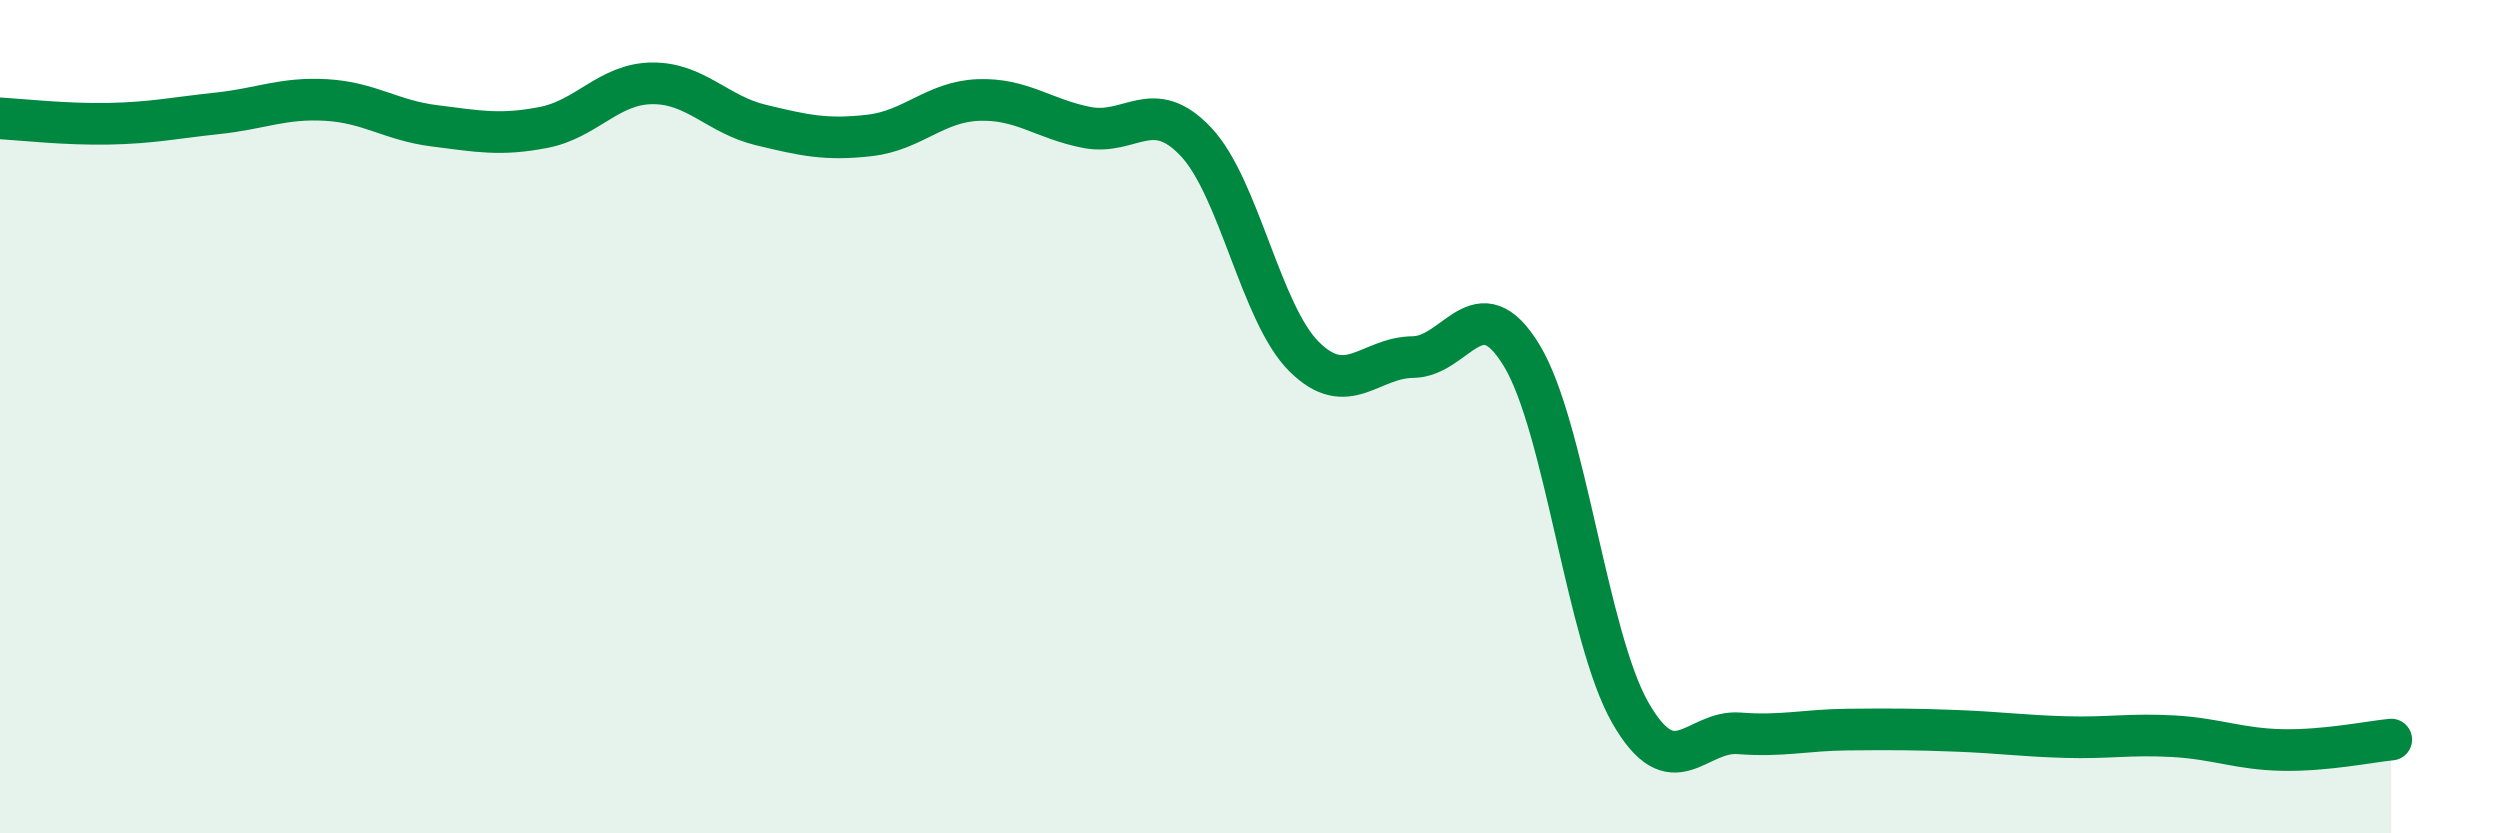 
    <svg width="60" height="20" viewBox="0 0 60 20" xmlns="http://www.w3.org/2000/svg">
      <path
        d="M 0,2.84 C 0.52,2.87 1.57,2.99 2.61,2.97 C 3.65,2.95 4.18,2.83 5.22,2.72 C 6.26,2.61 6.79,2.34 7.83,2.4 C 8.87,2.46 9.39,2.89 10.43,3.02 C 11.47,3.15 12,3.26 13.04,3.06 C 14.08,2.86 14.61,2.01 15.65,2 C 16.69,1.99 17.22,2.75 18.26,3 C 19.3,3.25 19.83,3.37 20.87,3.25 C 21.91,3.13 22.44,2.44 23.48,2.4 C 24.52,2.36 25.05,2.86 26.09,3.06 C 27.13,3.26 27.66,2.3 28.7,3.4 C 29.74,4.5 30.26,7.53 31.3,8.56 C 32.34,9.59 32.87,8.58 33.91,8.57 C 34.95,8.56 35.48,6.82 36.52,8.53 C 37.56,10.24 38.09,15.3 39.13,17.11 C 40.17,18.92 40.7,17.52 41.74,17.6 C 42.78,17.68 43.31,17.52 44.35,17.51 C 45.39,17.5 45.92,17.5 46.96,17.54 C 48,17.58 48.53,17.66 49.57,17.69 C 50.61,17.72 51.13,17.61 52.17,17.67 C 53.21,17.73 53.74,17.98 54.78,18 C 55.82,18.02 56.87,17.8 57.39,17.75L57.39 20L0 20Z"
        fill="#008740"
        opacity="0.1"
        stroke-linecap="round"
        stroke-linejoin="round"
      />
      <path
        d="M 0,2.84 C 0.52,2.87 1.57,2.99 2.61,2.97 C 3.65,2.95 4.18,2.83 5.22,2.72 C 6.26,2.61 6.79,2.34 7.83,2.4 C 8.87,2.46 9.39,2.89 10.43,3.02 C 11.47,3.15 12,3.26 13.04,3.06 C 14.08,2.86 14.61,2.01 15.65,2 C 16.69,1.99 17.22,2.75 18.26,3 C 19.3,3.25 19.83,3.37 20.87,3.25 C 21.91,3.13 22.44,2.44 23.48,2.4 C 24.52,2.36 25.05,2.86 26.09,3.06 C 27.13,3.26 27.66,2.3 28.7,3.4 C 29.74,4.5 30.26,7.53 31.3,8.56 C 32.34,9.59 32.87,8.58 33.91,8.57 C 34.95,8.56 35.48,6.82 36.52,8.53 C 37.56,10.24 38.09,15.3 39.13,17.11 C 40.17,18.92 40.7,17.52 41.74,17.6 C 42.78,17.68 43.31,17.52 44.35,17.51 C 45.39,17.5 45.92,17.5 46.96,17.54 C 48,17.58 48.53,17.66 49.57,17.69 C 50.61,17.72 51.13,17.61 52.17,17.67 C 53.21,17.73 53.74,17.98 54.78,18 C 55.82,18.02 56.87,17.8 57.39,17.75"
        stroke="#008740"
        stroke-width="1"
        fill="none"
        stroke-linecap="round"
        stroke-linejoin="round"
      />
    </svg>
  